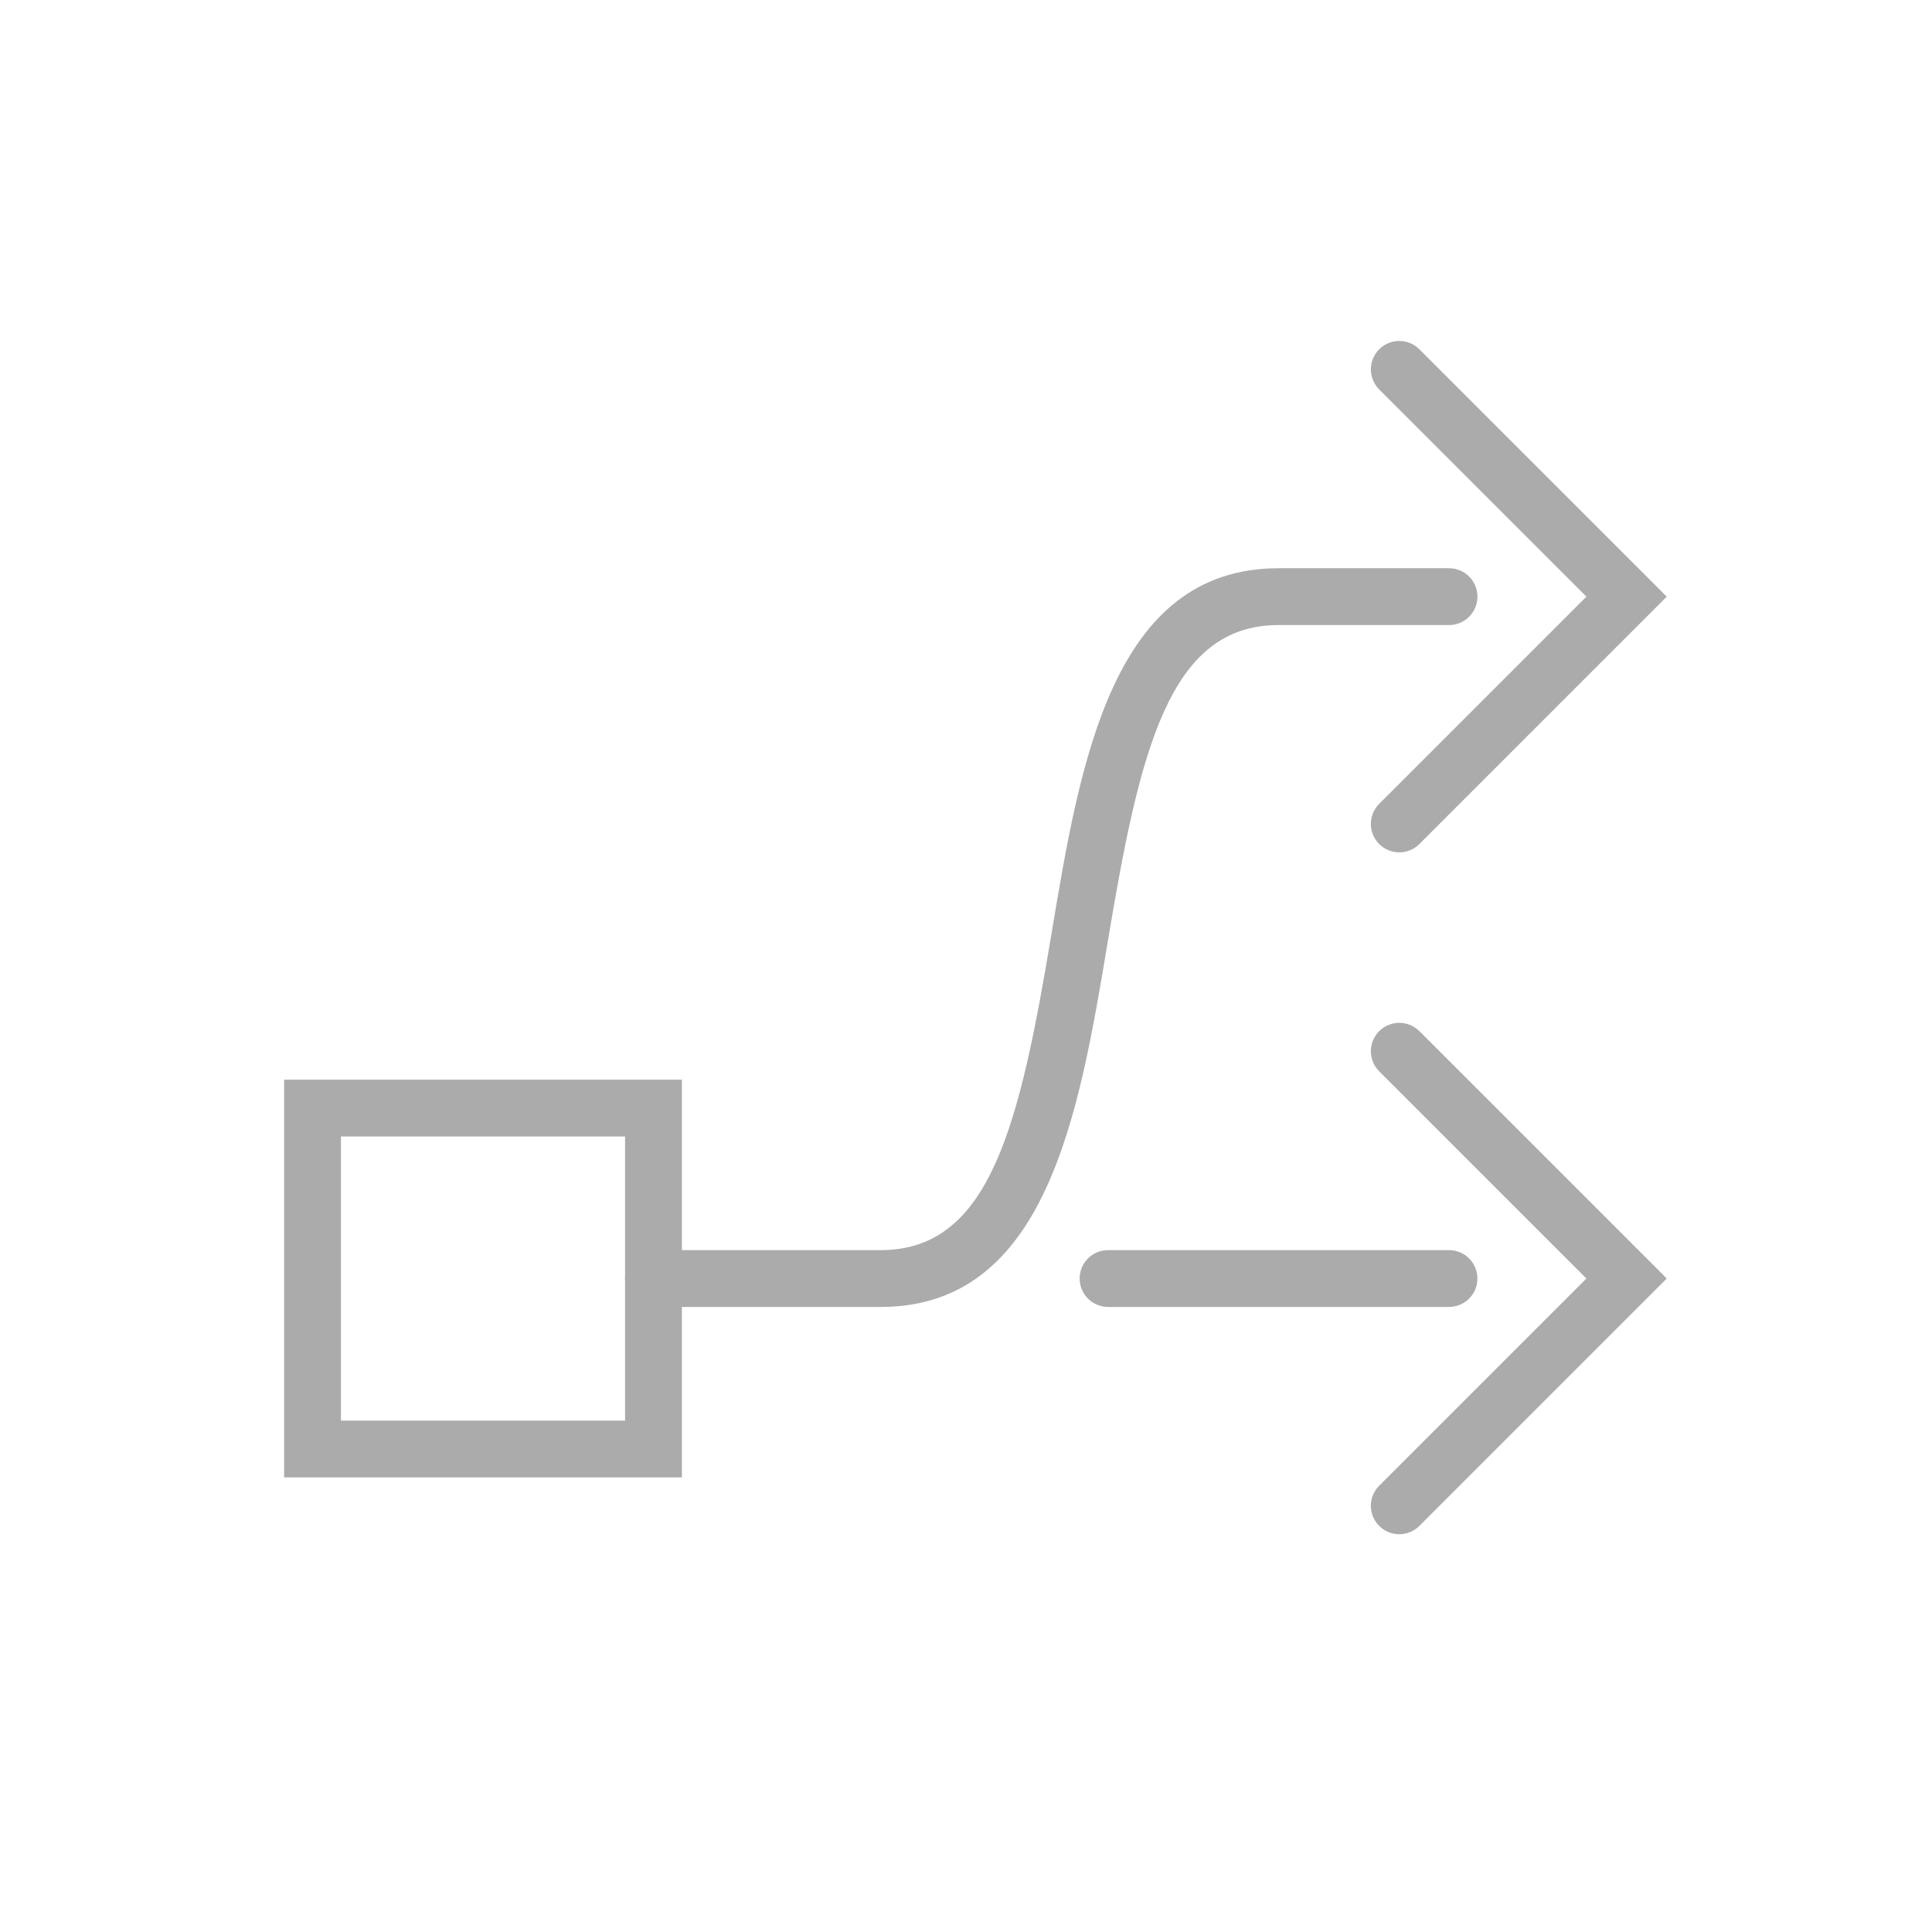 <?xml version="1.0" encoding="iso-8859-1"?>
<!-- Generator: Adobe Illustrator 20.1.0, SVG Export Plug-In . SVG Version: 6.00 Build 0)  -->
<svg width="40px" height="40px" version="1.1" xmlns="http://www.w3.org/2000/svg" xmlns:xlink="http://www.w3.org/1999/xlink" x="0px" y="0px"
	 viewBox="0 0 68 68" style="enable-background:new 0 0 68 68;" xml:space="preserve">
<g id="Delivery_x5F_Redirect_x5F_blackred_x5F_pos_x5F_rgb">
	<g>

			<rect x="0" y="0" transform="matrix(4.485929e-11 -1 1 4.485929e-11 -1.525670e-09 68)" style="fill:none;" width="68" height="68"/>
		<g>
			<g>
				<g id="Uturn_2_">
					<path style="fill:#ababac;" d="M49.25,30c-0.256,0-0.512-0.098-0.707-0.293c-0.391-0.391-0.391-1.023,0-1.414L55.836,21
						l-7.293-7.292c-0.391-0.391-0.391-1.023,0-1.414s1.023-0.391,1.414,0L58.664,21l-8.707,8.708C49.762,29.903,49.506,30,49.25,30
						z"/>
				</g>
				<g id="Uturn_1_">
					<path style="fill:#ababac;" d="M49.25,54c-0.256,0-0.512-0.098-0.707-0.293c-0.391-0.391-0.391-1.023,0-1.414L55.836,45
						l-7.293-7.293c-0.391-0.391-0.391-1.023,0-1.414s1.023-0.391,1.414,0L58.664,45l-8.707,8.707C49.762,53.902,49.506,54,49.25,54
						z"/>
				</g>
				<path style="fill:#ababac;" d="M31,46h-8c-0.552,0-1-0.447-1-1s0.448-1,1-1h8c3.864,0,4.89-4.42,6.014-11.164
					C38.017,26.819,39.153,20,45,20h6.001c0.553,0,1,0.448,1,1s-0.447,1-1,1H45c-3.864,0-4.89,4.42-6.014,11.164
					C37.983,39.181,36.847,46,31,46z"/>
				<path style="fill:#ababac;" d="M24,52H10V38h14V52z M12,50h10V40H12V50z"/>
			</g>
			<path style="fill:#ababac;" d="M51,46H39c-0.553,0-1-0.447-1-1s0.447-1,1-1h12c0.553,0,1,0.447,1,1S51.553,46,51,46z"/>
		</g>
	</g>
</g>
<g id="Layer_1">
</g>
</svg>
